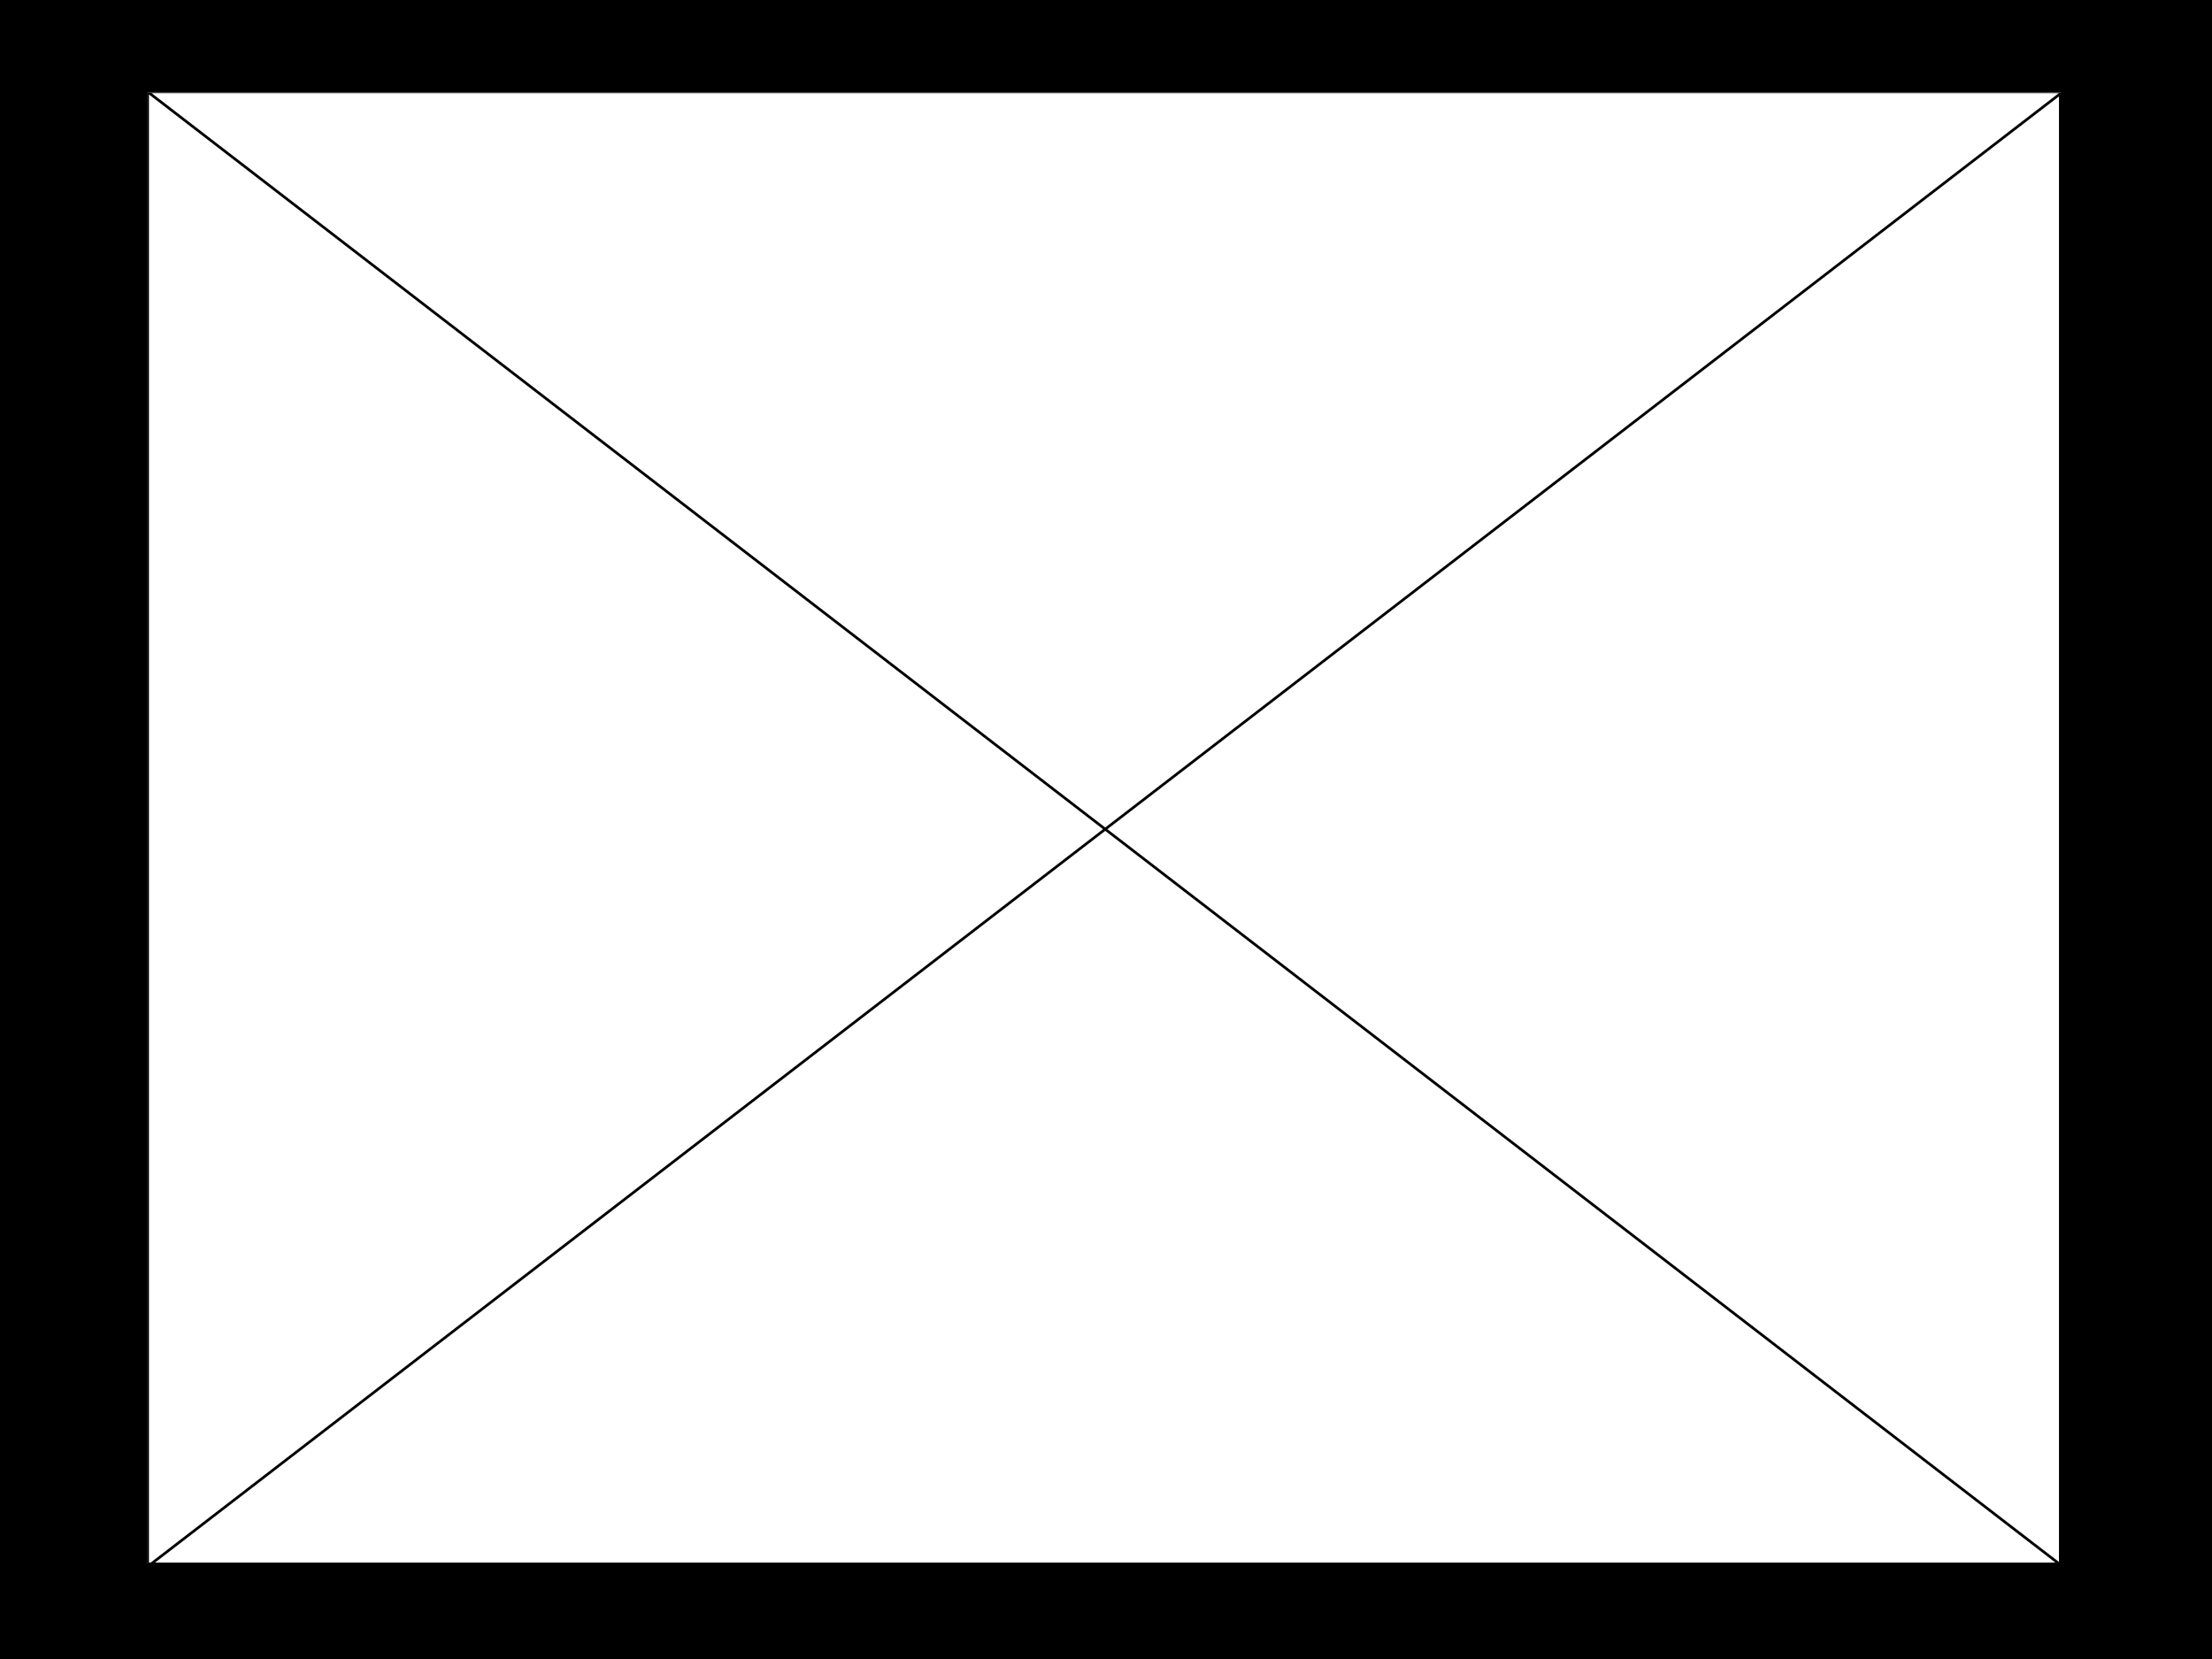 <svg xmlns="http://www.w3.org/2000/svg" width="960" height="720" viewBox="0 0 720 540"><rect x="0" y="0" width="720" height="540" fill="#808080" stroke="none"/><g data-name="P"><clipPath id="a"><path fill-rule="evenodd" d="M0 540h720V0H0Z"/></clipPath><g clip-path="url(#a)"><path fill-rule="evenodd" d="M0 540h720V0H0Z"/></g><clipPath id="b"><path fill-rule="evenodd" d="M48 510h624V30H48Z"/></clipPath><g clip-path="url(#b)"><clipPath id="c"><path fill-rule="evenodd" d="M48.06 510.06h623.99V30.066H48.06Z"/></clipPath><g clip-path="url(#c)"><path fill="#fff" fill-rule="evenodd" d="M48.06 509.051h622.797V30.065H48.06Z"/><path fill="none" stroke="#000" stroke-linecap="round" stroke-miterlimit="10" stroke-width=".774" d="M0 .87h569.06v413.44H0ZM0 414.31 569.81.12M569.81 414.31 0 .12" transform="matrix(1.094 0 0 -1.159 48.06 510.06)"/></g></g></g></svg>